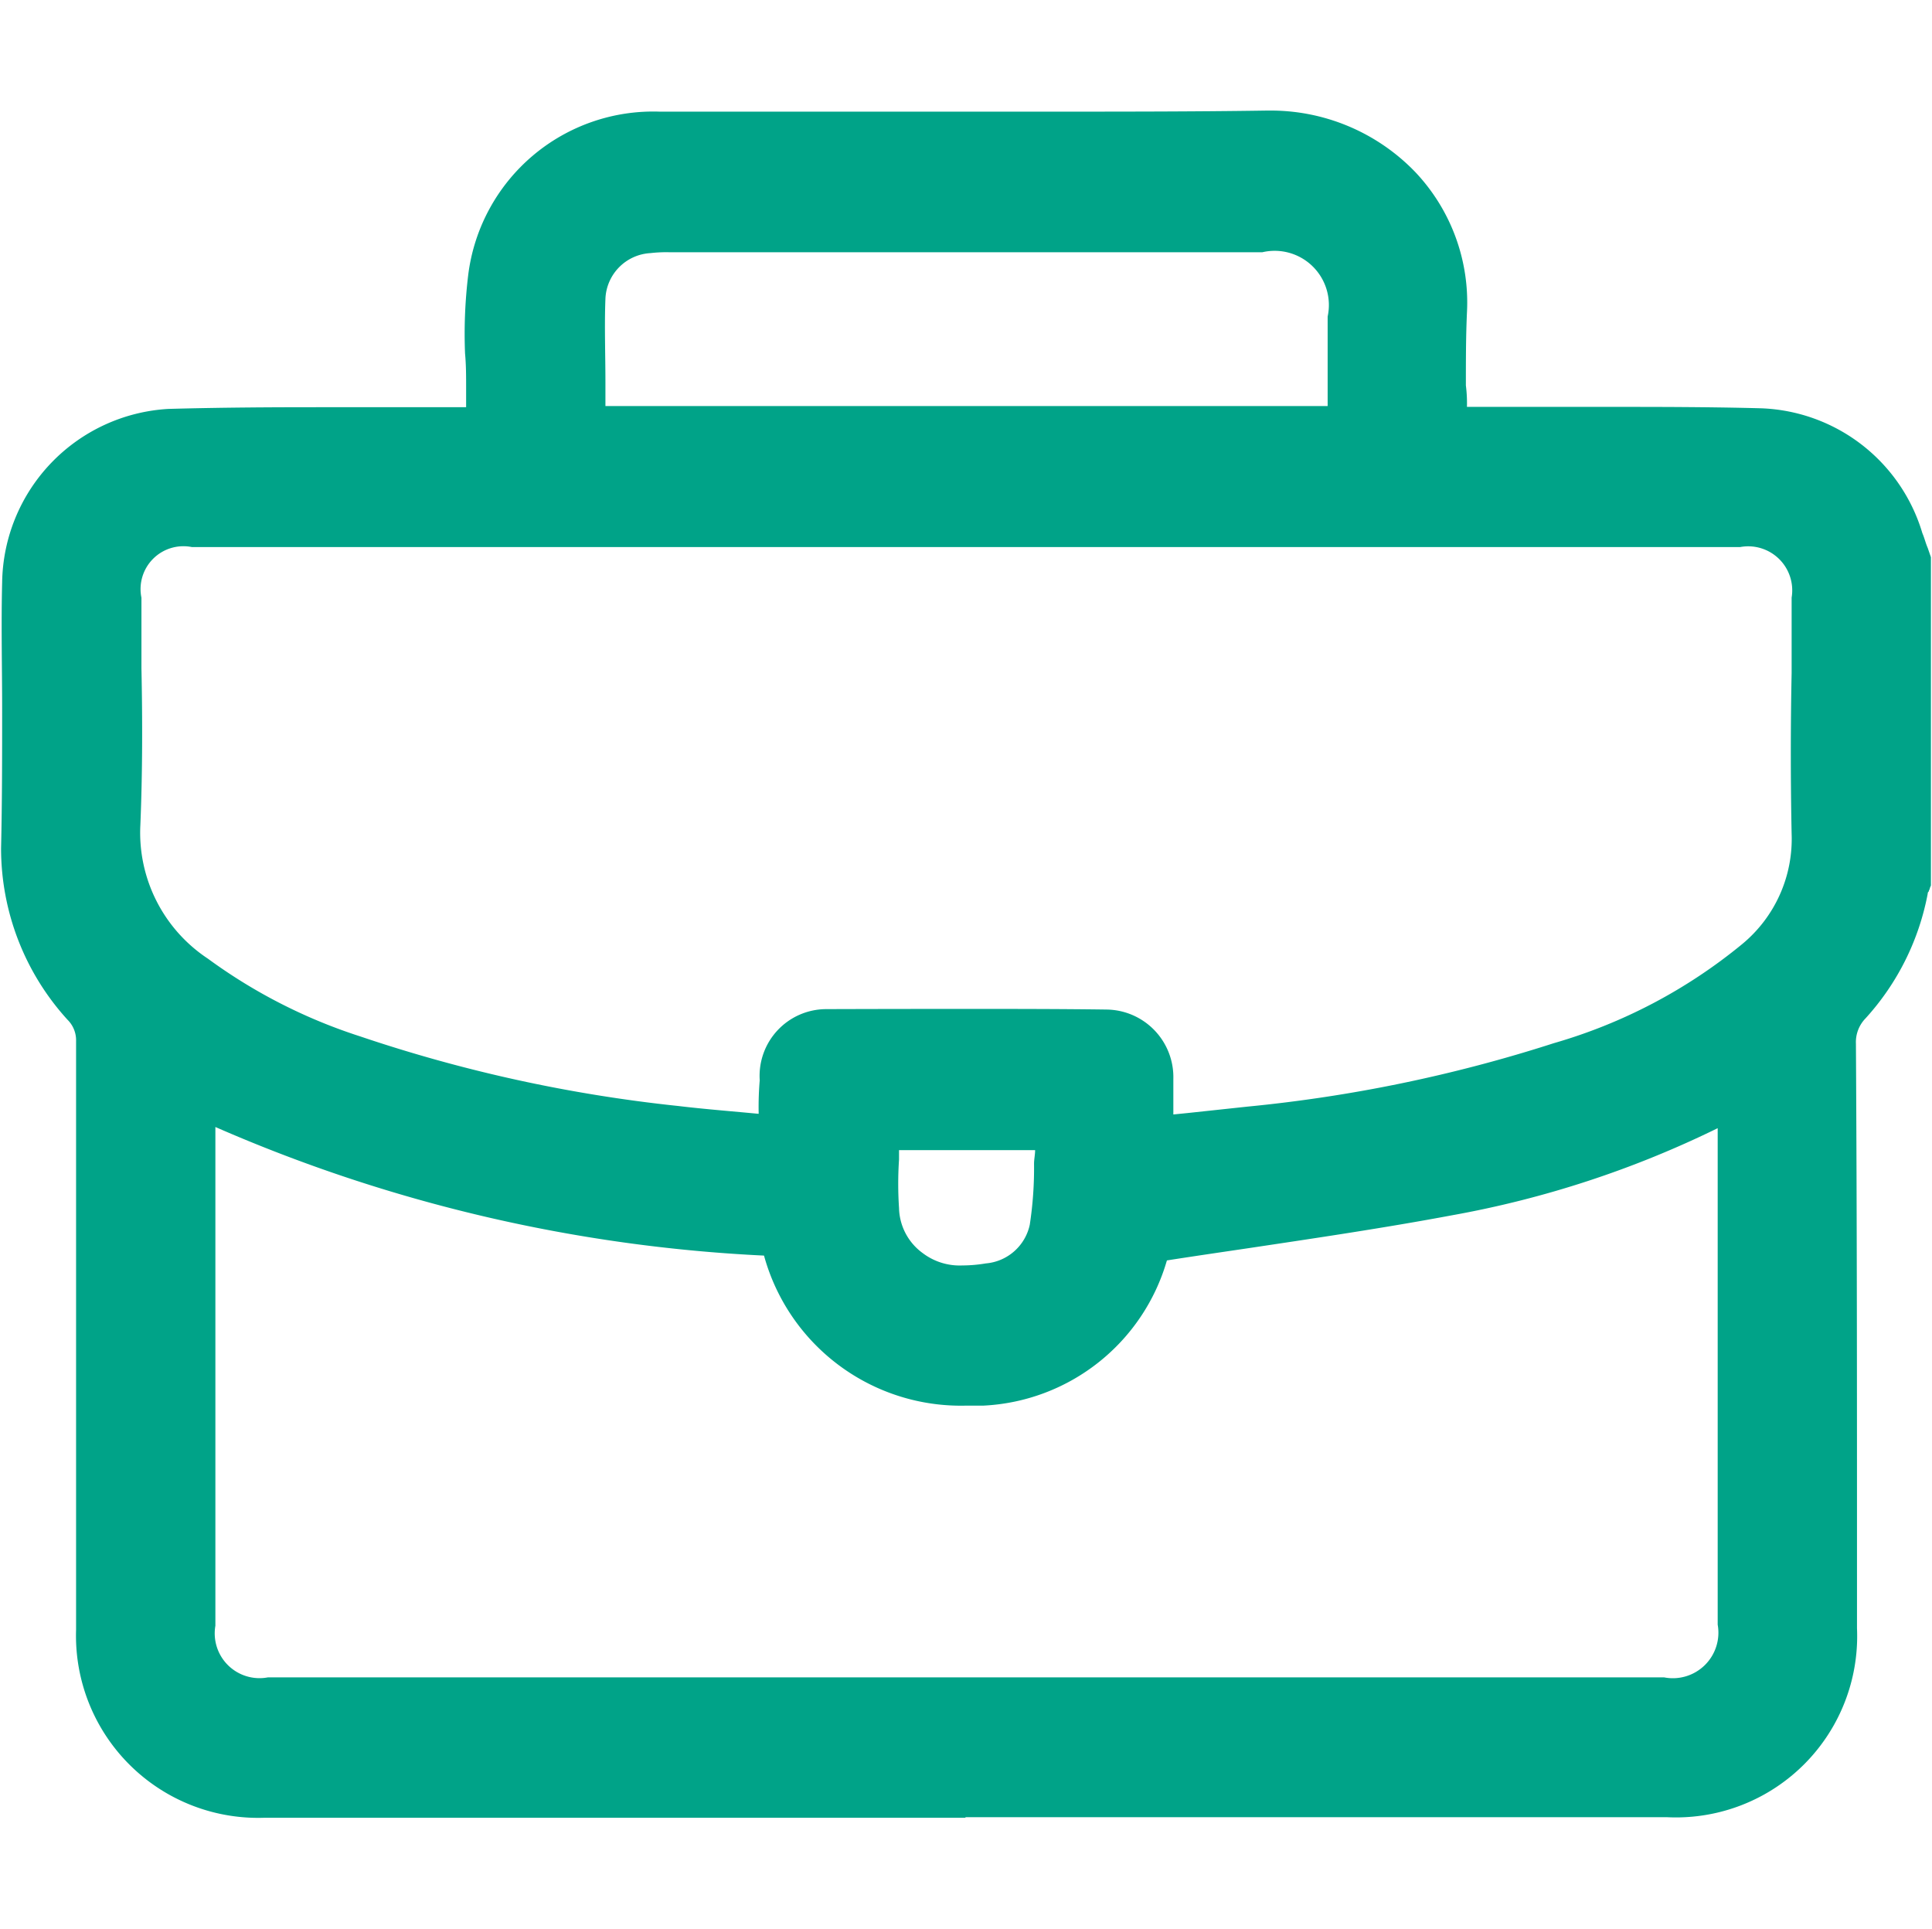 <svg xmlns="http://www.w3.org/2000/svg" width="18.03" height="18" viewBox="0 0 18.03 18">
  <defs>
    <style>
      .cls-1 {
        fill: #00a388;
        fill-rule: evenodd;
      }
    </style>
  </defs>
  <path id="形状_31" data-name="形状 31" class="cls-1" d="M1153.54,696.963H1147a1.7,1.7,0,0,1-1.76-1.754v-5.493a0.269,0.269,0,0,0-.08-0.2,2.375,2.375,0,0,1-.62-1.6c0.01-.432.01-0.873,0.01-1.3,0-.387-0.01-0.786,0-1.179a1.646,1.646,0,0,1,1.55-1.621c0.5-.014.99-0.016,1.4-0.016h1.38v-0.182c0-.106,0-0.214-0.01-0.319a4.564,4.564,0,0,1,.03-0.737,1.74,1.74,0,0,1,1.79-1.52h0.3l1.54,0,1.55,0c0.88,0,1.6,0,2.26-.01h0.02a1.871,1.871,0,0,1,1.38.576,1.771,1.771,0,0,1,.48,1.31c-0.01.222-.01,0.444-0.01,0.679a1.314,1.314,0,0,1,.01.2h1.34c0.42,0,.91,0,1.4.013a1.631,1.631,0,0,1,1.51,1.165c0.02,0.046.03,0.092,0.05,0.138l0.03,0.087v3.063l-0.01.024c0,0.011-.01.022-0.01,0.032a0.024,0.024,0,0,0-.01.021,2.384,2.384,0,0,1-.58,1.163,0.318,0.318,0,0,0-.09.236c0.01,1.652.01,3.332,0.01,4.956v0.5a1.691,1.691,0,0,1-1.77,1.763h-6.55Zm-7-5.251v3.459a0.418,0.418,0,0,0,.49.482h13.03a0.425,0.425,0,0,0,.5-0.492v-4.633a9.4,9.4,0,0,1-2.48.813c-0.63.118-1.28,0.214-1.9,0.307-0.25.037-.51,0.075-0.76,0.114a1.878,1.878,0,0,1-1.71,1.355c-0.06,0-.11,0-0.16,0a1.905,1.905,0,0,1-1.89-1.4,14.507,14.507,0,0,1-5.12-1.2v1.19Zm6.38-.892a3.423,3.423,0,0,0,0,.453,0.534,0.534,0,0,0,.22.42,0.571,0.571,0,0,0,.37.116,1.345,1.345,0,0,0,.22-0.019,0.459,0.459,0,0,0,.41-0.36,3.5,3.5,0,0,0,.04-0.57c0-.042.01-0.084,0.01-0.127h-1.27v0.087Zm0.61-1.405c0.44,0,.89,0,1.33.006a0.631,0.631,0,0,1,.62.649V690.4l0.13-.013,0.56-.06a13.608,13.608,0,0,0,2.86-.592,4.9,4.9,0,0,0,1.76-.926,1.272,1.272,0,0,0,.46-1.027c-0.01-.5-0.01-1.007,0-1.5v-0.705a0.411,0.411,0,0,0-.48-0.472h-14.45a0.4,0.4,0,0,0-.47.473v0.658c0.01,0.479.01,0.974-.01,1.461a1.409,1.409,0,0,0,.63,1.249,4.989,4.989,0,0,0,1.42.725,13.776,13.776,0,0,0,2.97.65c0.2,0.024.4,0.041,0.61,0.06l0.14,0.013v-0.013a2.967,2.967,0,0,1,.01-0.3,0.623,0.623,0,0,1,.62-0.664Q1152.885,689.415,1153.53,689.415Zm3.39-5.628v-0.833a0.506,0.506,0,0,0-.61-0.6h-5.53a1.282,1.282,0,0,0-.18.008,0.445,0.445,0,0,0-.42.426c-0.01.257,0,.511,0,0.781v0.22h6.74Z" transform="translate(-1144.53 -680)"/>
</svg>
